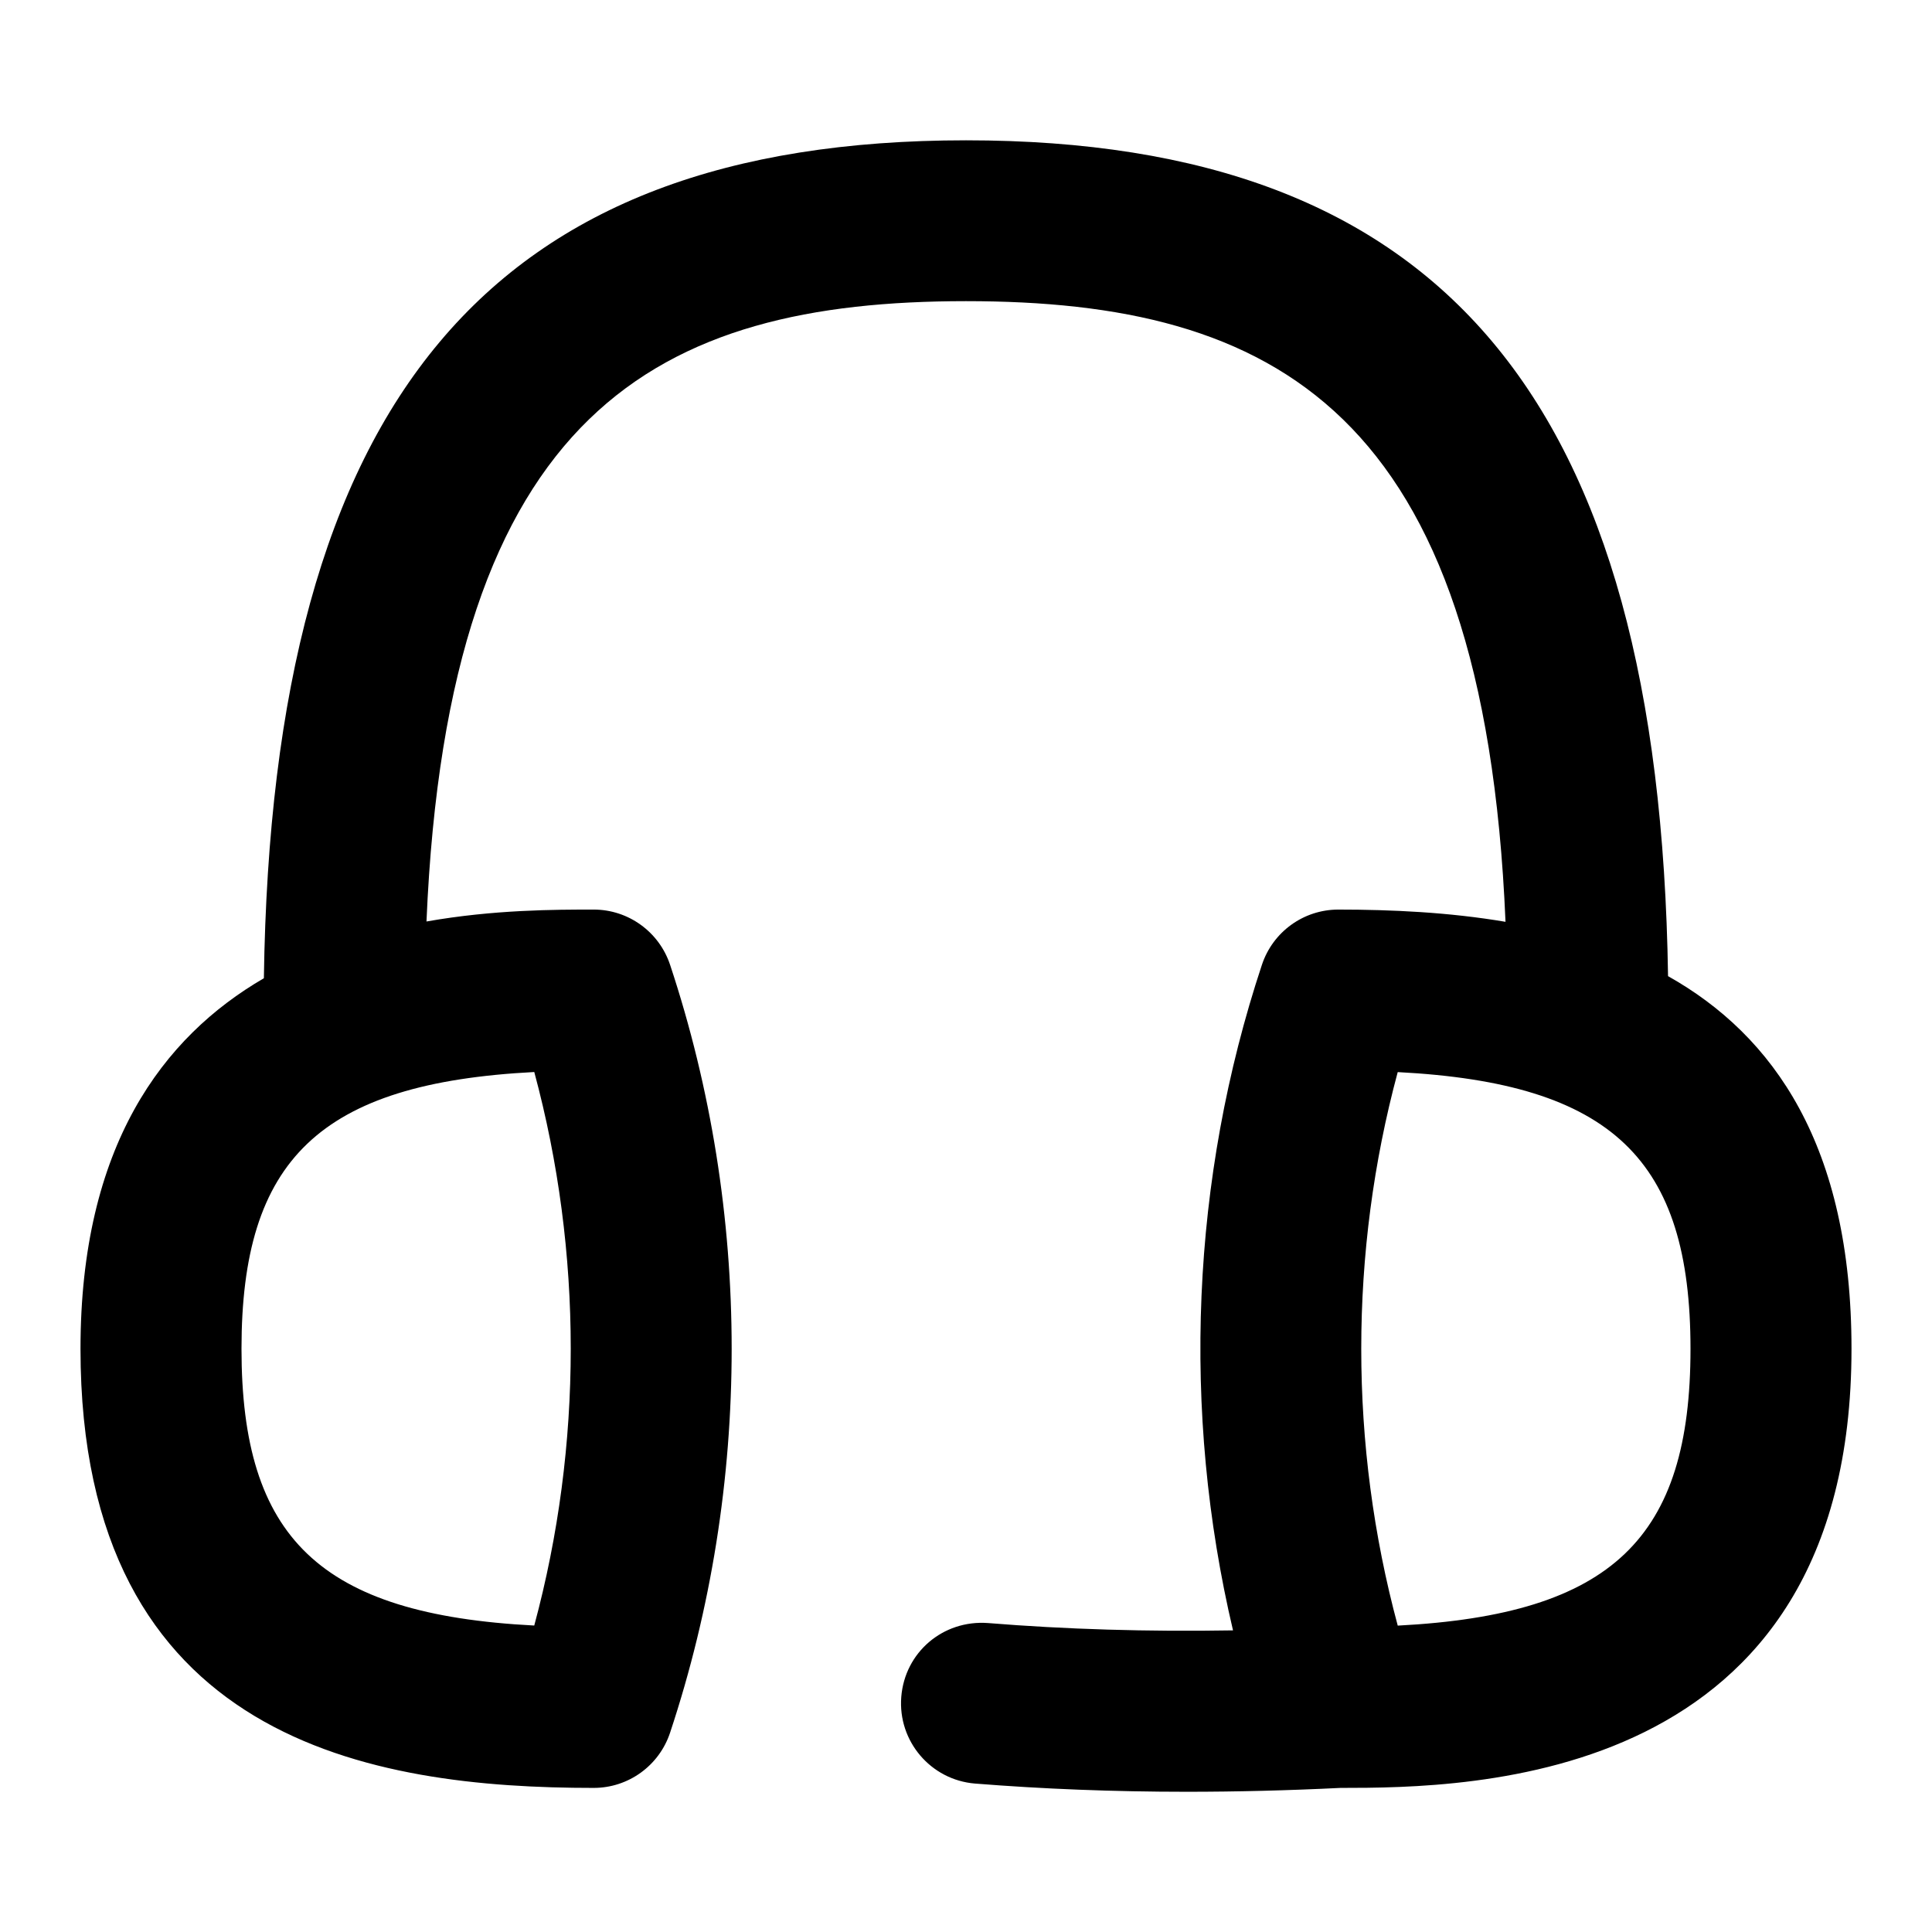 <?xml version="1.0" encoding="UTF-8"?>
<svg xmlns="http://www.w3.org/2000/svg" id="Layer_1" data-name="Layer 1" viewBox="0 0 24 24">
  <path d="M23,16.755c0-2.521-.967-3.892-2.279-4.629-.108-7.176-2.81-10.383-8.721-10.383S3.38,4.957,3.278,12.152c-1.256,.73-2.278,2.085-2.278,4.603,0,4.89,3.638,5.455,6.375,5.455,.431,0,.813-.276,.949-.686,1.02-3.075,1.02-6.464,0-9.539-.136-.409-.518-.686-.949-.686-.474,0-1.239,0-2.077,.148,.269-6.36,2.882-7.706,6.702-7.706s6.434,1.347,6.702,7.71c-.702-.119-1.416-.152-2.077-.152-.431,0-.813,.276-.949,.686-.881,2.657-1,5.547-.359,8.268-1.064,.018-2.083-.013-3.044-.091-.561-.041-1.033,.366-1.077,.917-.044,.55,.366,1.032,.916,1.077,.839,.067,1.718,.102,2.629,.102,.623,0,1.261-.016,1.911-.048,1.603,0,6.348-.03,6.348-5.455Zm-16.363,3.438c-2.669-.138-3.637-1.091-3.637-3.438s.968-3.3,3.637-3.438c.604,2.241,.604,4.634,0,6.875Zm10.726,0c-.604-2.241-.604-4.635,0-6.875,2.669,.138,3.637,1.091,3.637,3.438s-.968,3.3-3.637,3.438Z"/>
</svg>
